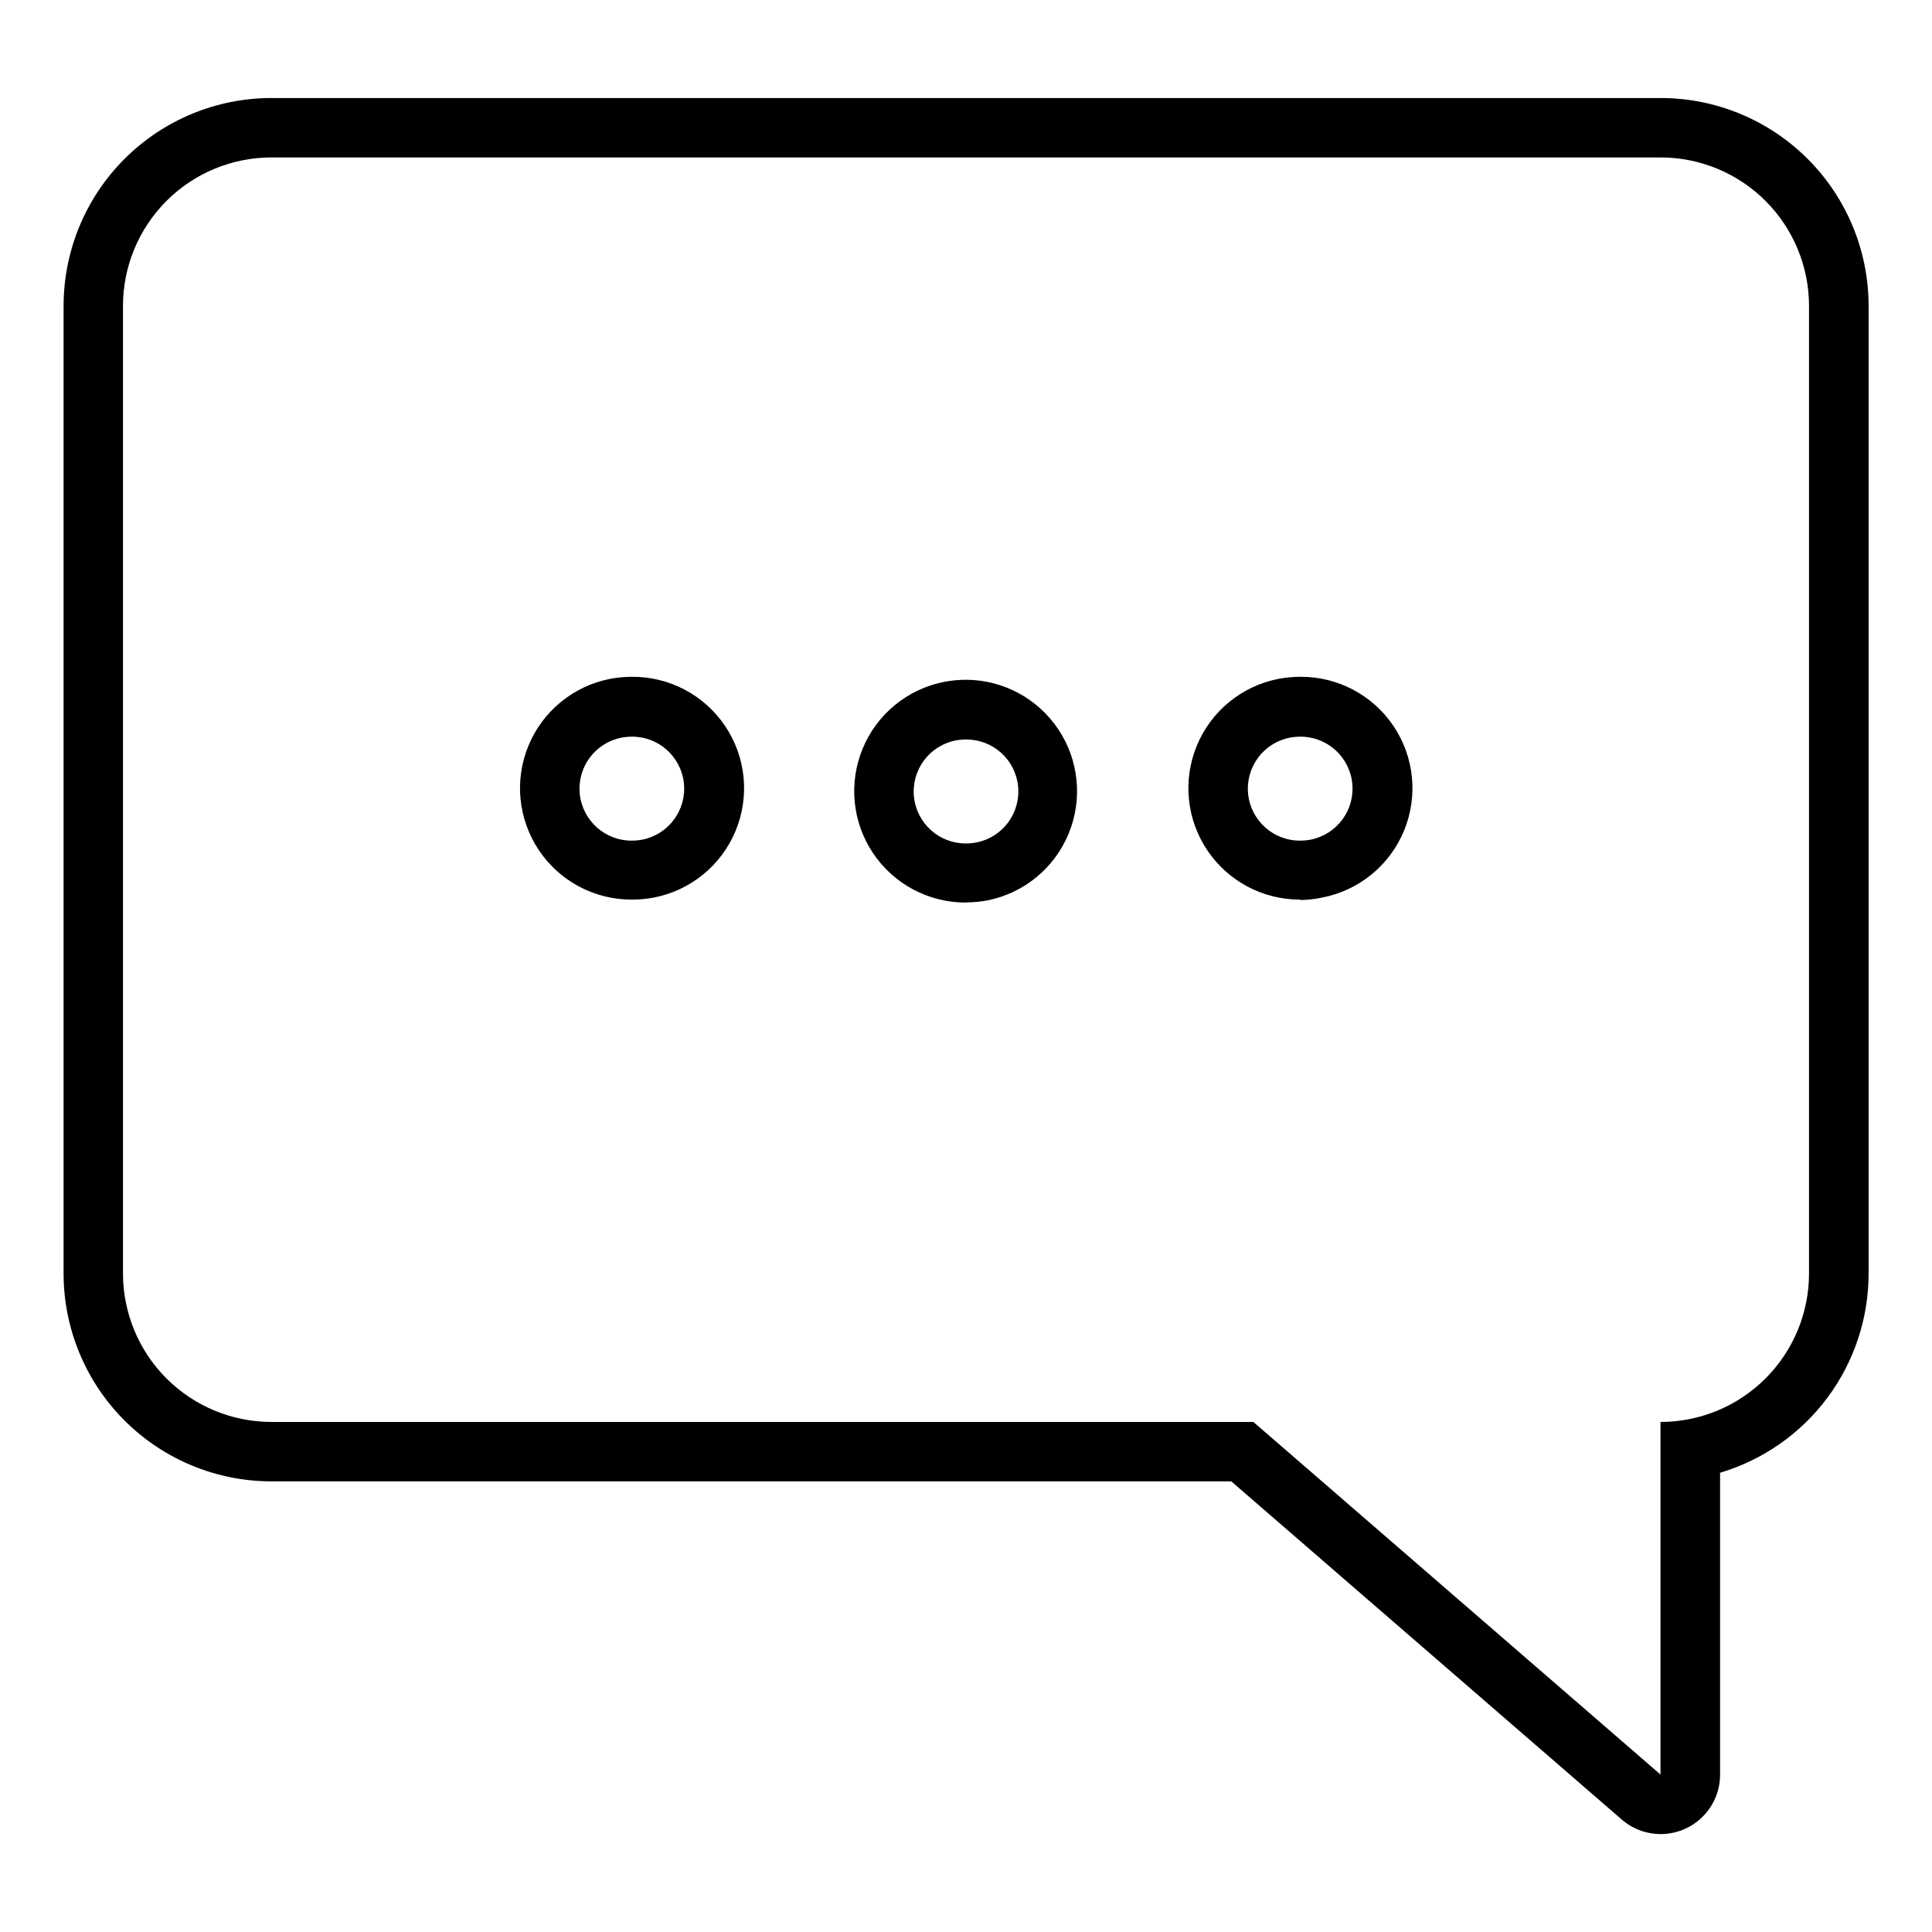 <?xml version="1.0" encoding="UTF-8"?>
<!-- Uploaded to: ICON Repo, www.svgrepo.com, Generator: ICON Repo Mixer Tools -->
<svg fill="#000000" width="800px" height="800px" version="1.1" viewBox="144 144 512 512" xmlns="http://www.w3.org/2000/svg">
 <path d="m584.05 185.72c10.438 0 20.449 4.144 27.832 11.527 7.379 7.383 11.527 17.395 11.527 27.832v256.39c0 10.441-4.148 20.453-11.527 27.832-7.383 7.383-17.395 11.531-27.832 11.531v93.441l-107.89-93.441h-260.21c-10.438 0-20.449-4.148-27.832-11.531-7.379-7.379-11.527-17.391-11.527-27.832v-256.39c0-10.438 4.148-20.449 11.527-27.832 7.383-7.383 17.395-11.527 27.832-11.527h368.14m-95.488 196.8c1.973-0.035 3.938-0.262 5.863-0.672 9.715-1.898 17.828-8.543 21.609-17.688 3.781-9.148 2.731-19.578-2.805-27.785-5.531-8.207-14.809-13.094-24.707-13.016-1.941 0.004-3.879 0.188-5.785 0.551-9.699 1.902-17.801 8.527-21.59 17.656-3.789 9.125-2.758 19.543 2.746 27.754 5.504 8.207 14.746 13.117 24.629 13.082m-177.12 0c1.98 0.004 3.957-0.18 5.906-0.555 9.711-1.898 17.824-8.543 21.605-17.688 3.781-9.148 2.731-19.578-2.805-27.785-5.531-8.207-14.809-13.094-24.707-13.016-1.941 0.004-3.879 0.188-5.785 0.551-9.699 1.902-17.801 8.527-21.59 17.656-3.789 9.125-2.758 19.543 2.746 27.754 5.504 8.207 14.746 13.117 24.629 13.082m88.559 0.746h0.004c1.941-0.004 3.879-0.188 5.785-0.551 9.637-1.957 17.668-8.586 21.418-17.68 3.746-9.09 2.723-19.453-2.738-27.633-5.457-8.184-14.633-13.109-24.465-13.137-1.941 0-3.879 0.188-5.789 0.551-9.695 1.898-17.801 8.527-21.586 17.652-3.789 9.129-2.758 19.547 2.742 27.754 5.504 8.207 14.75 13.117 24.633 13.082m184.05-213.21h-368.1c-14.613 0-28.629 5.809-38.965 16.141-10.332 10.336-16.137 24.352-16.137 38.965v256.39c0 14.617 5.805 28.633 16.137 38.965 10.336 10.336 24.352 16.141 38.965 16.141h254.35l103.48 89.621c3.051 2.644 7 4.016 11.031 3.832s7.84-1.906 10.633-4.82c2.797-2.91 4.371-6.781 4.391-10.816v-80.098c11.375-3.394 21.352-10.367 28.445-19.883 7.09-9.52 10.918-21.07 10.918-32.941v-256.39c0-14.613-5.809-28.629-16.141-38.965-10.336-10.332-24.352-16.141-38.965-16.141zm-95.488 196.8c-7.094 0.051-13.062-5.297-13.797-12.352-0.73-7.055 4.012-13.512 10.965-14.922 0.934-0.18 1.883-0.273 2.832-0.277 7.094-0.047 13.062 5.297 13.797 12.352s-4.012 13.516-10.961 14.926c-0.938 0.18-1.883 0.27-2.836 0.273zm-177.12 0c-7.094 0.051-13.062-5.297-13.797-12.352-0.73-7.055 4.012-13.512 10.965-14.922 0.934-0.18 1.883-0.273 2.832-0.277 7.094-0.047 13.062 5.297 13.797 12.352s-4.012 13.516-10.961 14.926c-0.934 0.18-1.883 0.27-2.836 0.273zm88.559 0.746 0.004 0.004c-7.094 0.047-13.066-5.297-13.797-12.352-0.734-7.059 4.012-13.516 10.961-14.926 0.934-0.18 1.883-0.273 2.836-0.277 7.09-0.047 13.062 5.297 13.793 12.355 0.734 7.055-4.008 13.512-10.961 14.922-0.934 0.18-1.883 0.273-2.832 0.277z"/>
</svg>